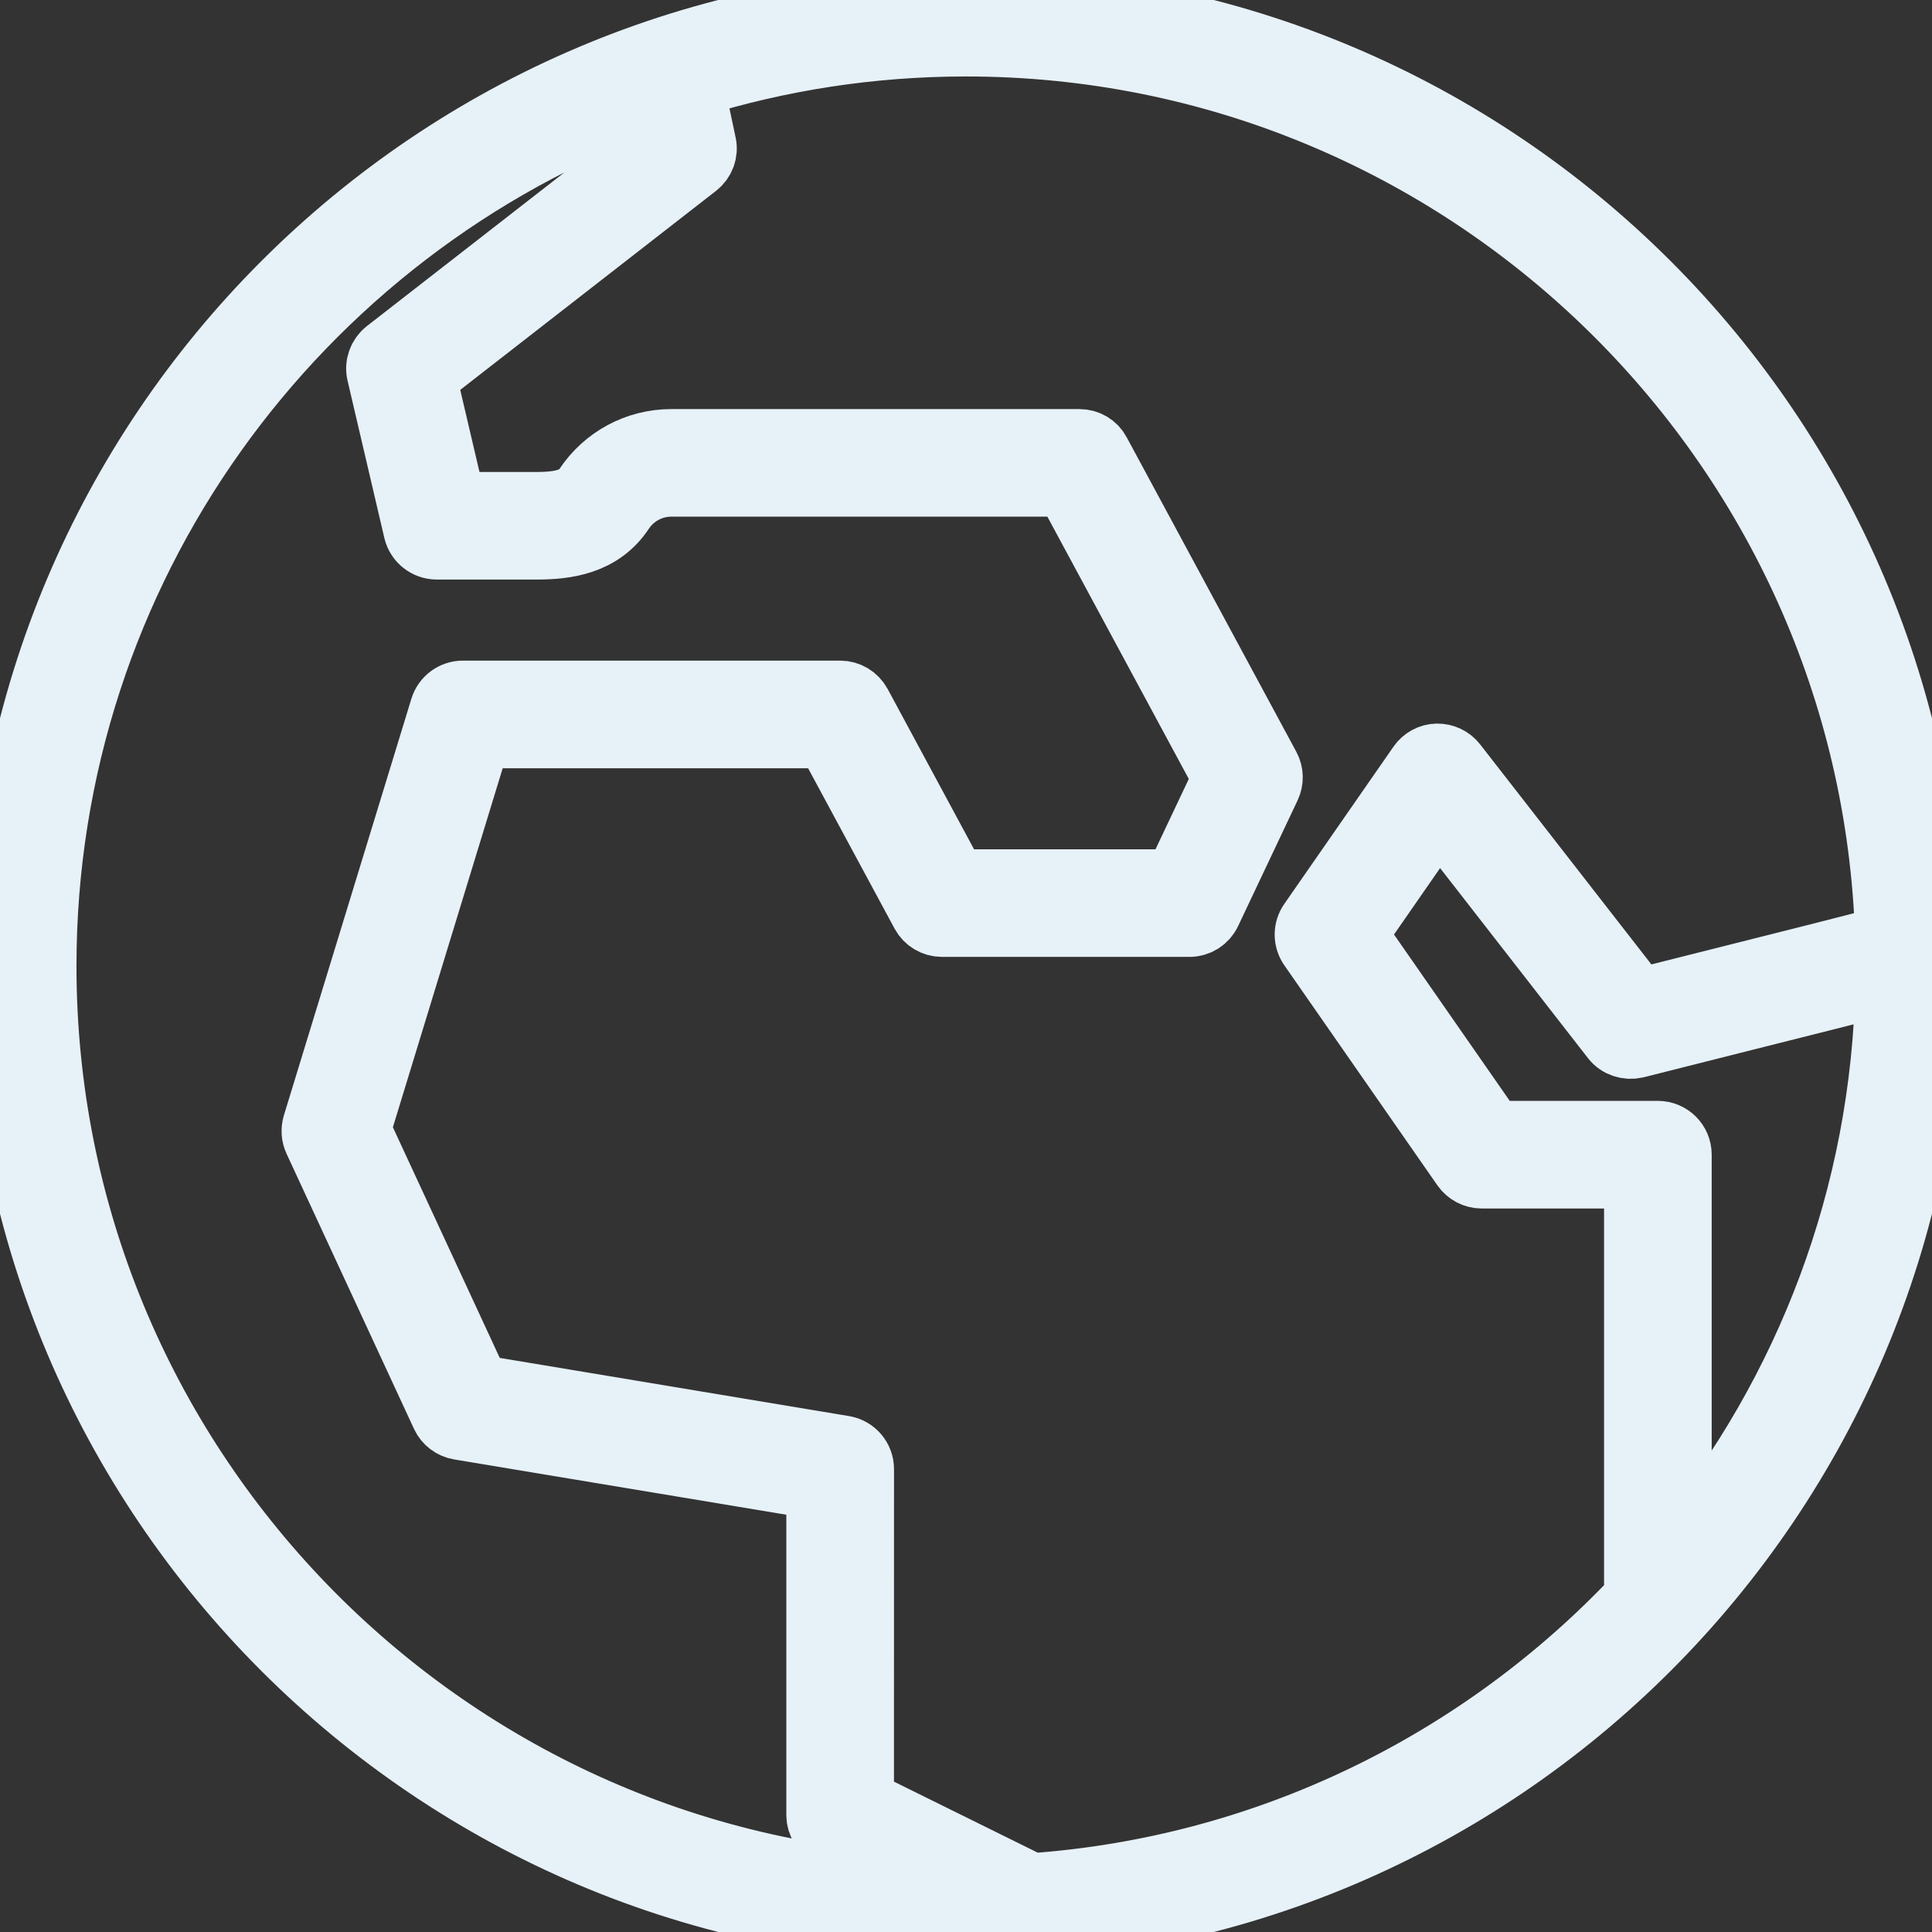 <svg width="31" height="31" viewBox="0 0 31 31" fill="none" xmlns="http://www.w3.org/2000/svg">
<rect x="0" y="0" width="31" height="31" fill="#333333" stroke="none"/>
<path d="M15.5 31C6.953 31 0 24.047 0 15.5C0 6.953 6.953 0 15.5 0C24.047 0 31 6.953 31 15.5C31 24.047 24.047 31 15.5 31ZM10.427 1.625C4.772 3.698 0.727 9.136 0.727 15.5C0.727 23.468 7.068 29.984 14.968 30.264L13.32 29.45C13.196 29.387 13.117 29.261 13.117 29.124V23.881L7.368 22.924C7.249 22.904 7.148 22.827 7.097 22.718L5.052 18.303C5.014 18.223 5.008 18.13 5.033 18.044L7.079 11.358C7.126 11.204 7.268 11.1 7.427 11.1H13.482C13.615 11.1 13.738 11.174 13.802 11.291L15.331 14.128H18.857L19.635 12.484L17.104 7.79H10.772C10.46 7.79 10.169 7.946 9.995 8.207C9.648 8.732 9.074 8.799 8.614 8.799H7.008C6.84 8.799 6.693 8.683 6.654 8.519L6.064 5.996C6.031 5.858 6.083 5.714 6.194 5.627L10.555 2.234L10.427 1.625ZM13.844 28.898L16.553 30.236C20.358 29.967 23.768 28.25 26.238 25.636V18.891H23.774C23.655 18.891 23.543 18.832 23.475 18.735L21.018 15.203C20.931 15.078 20.931 14.913 21.018 14.789L22.77 12.266C22.835 12.171 22.943 12.113 23.058 12.11C23.176 12.109 23.284 12.16 23.355 12.251L26.303 16.039L27.625 15.706C28.55 15.474 29.751 15.172 30.266 15.034C30.019 7.102 23.49 0.727 15.5 0.727C13.975 0.727 12.504 0.959 11.119 1.39L11.314 2.307C11.344 2.442 11.292 2.583 11.182 2.668L6.825 6.058L7.297 8.073H8.614C9.039 8.073 9.264 7.995 9.39 7.806C9.699 7.341 10.214 7.064 10.772 7.064H17.32C17.455 7.064 17.577 7.136 17.639 7.255L20.36 12.3C20.415 12.402 20.418 12.523 20.369 12.628L19.414 14.646C19.354 14.773 19.227 14.854 19.086 14.854H15.114C14.98 14.854 14.857 14.78 14.794 14.663L13.265 11.827H7.696L5.77 18.124L7.676 22.238L13.541 23.215C13.717 23.244 13.845 23.396 13.845 23.573L13.844 28.898ZM23.963 18.164H26.601C26.802 18.164 26.965 18.326 26.965 18.527V24.808C28.977 22.334 30.206 19.199 30.27 15.784C29.799 15.908 28.994 16.11 27.8 16.41L26.251 16.801C26.11 16.832 25.963 16.785 25.875 16.672L23.084 13.085L21.759 14.995L23.963 18.164Z" fill="#E7F1F8" stroke="#E7F1F8"/>
</svg>
